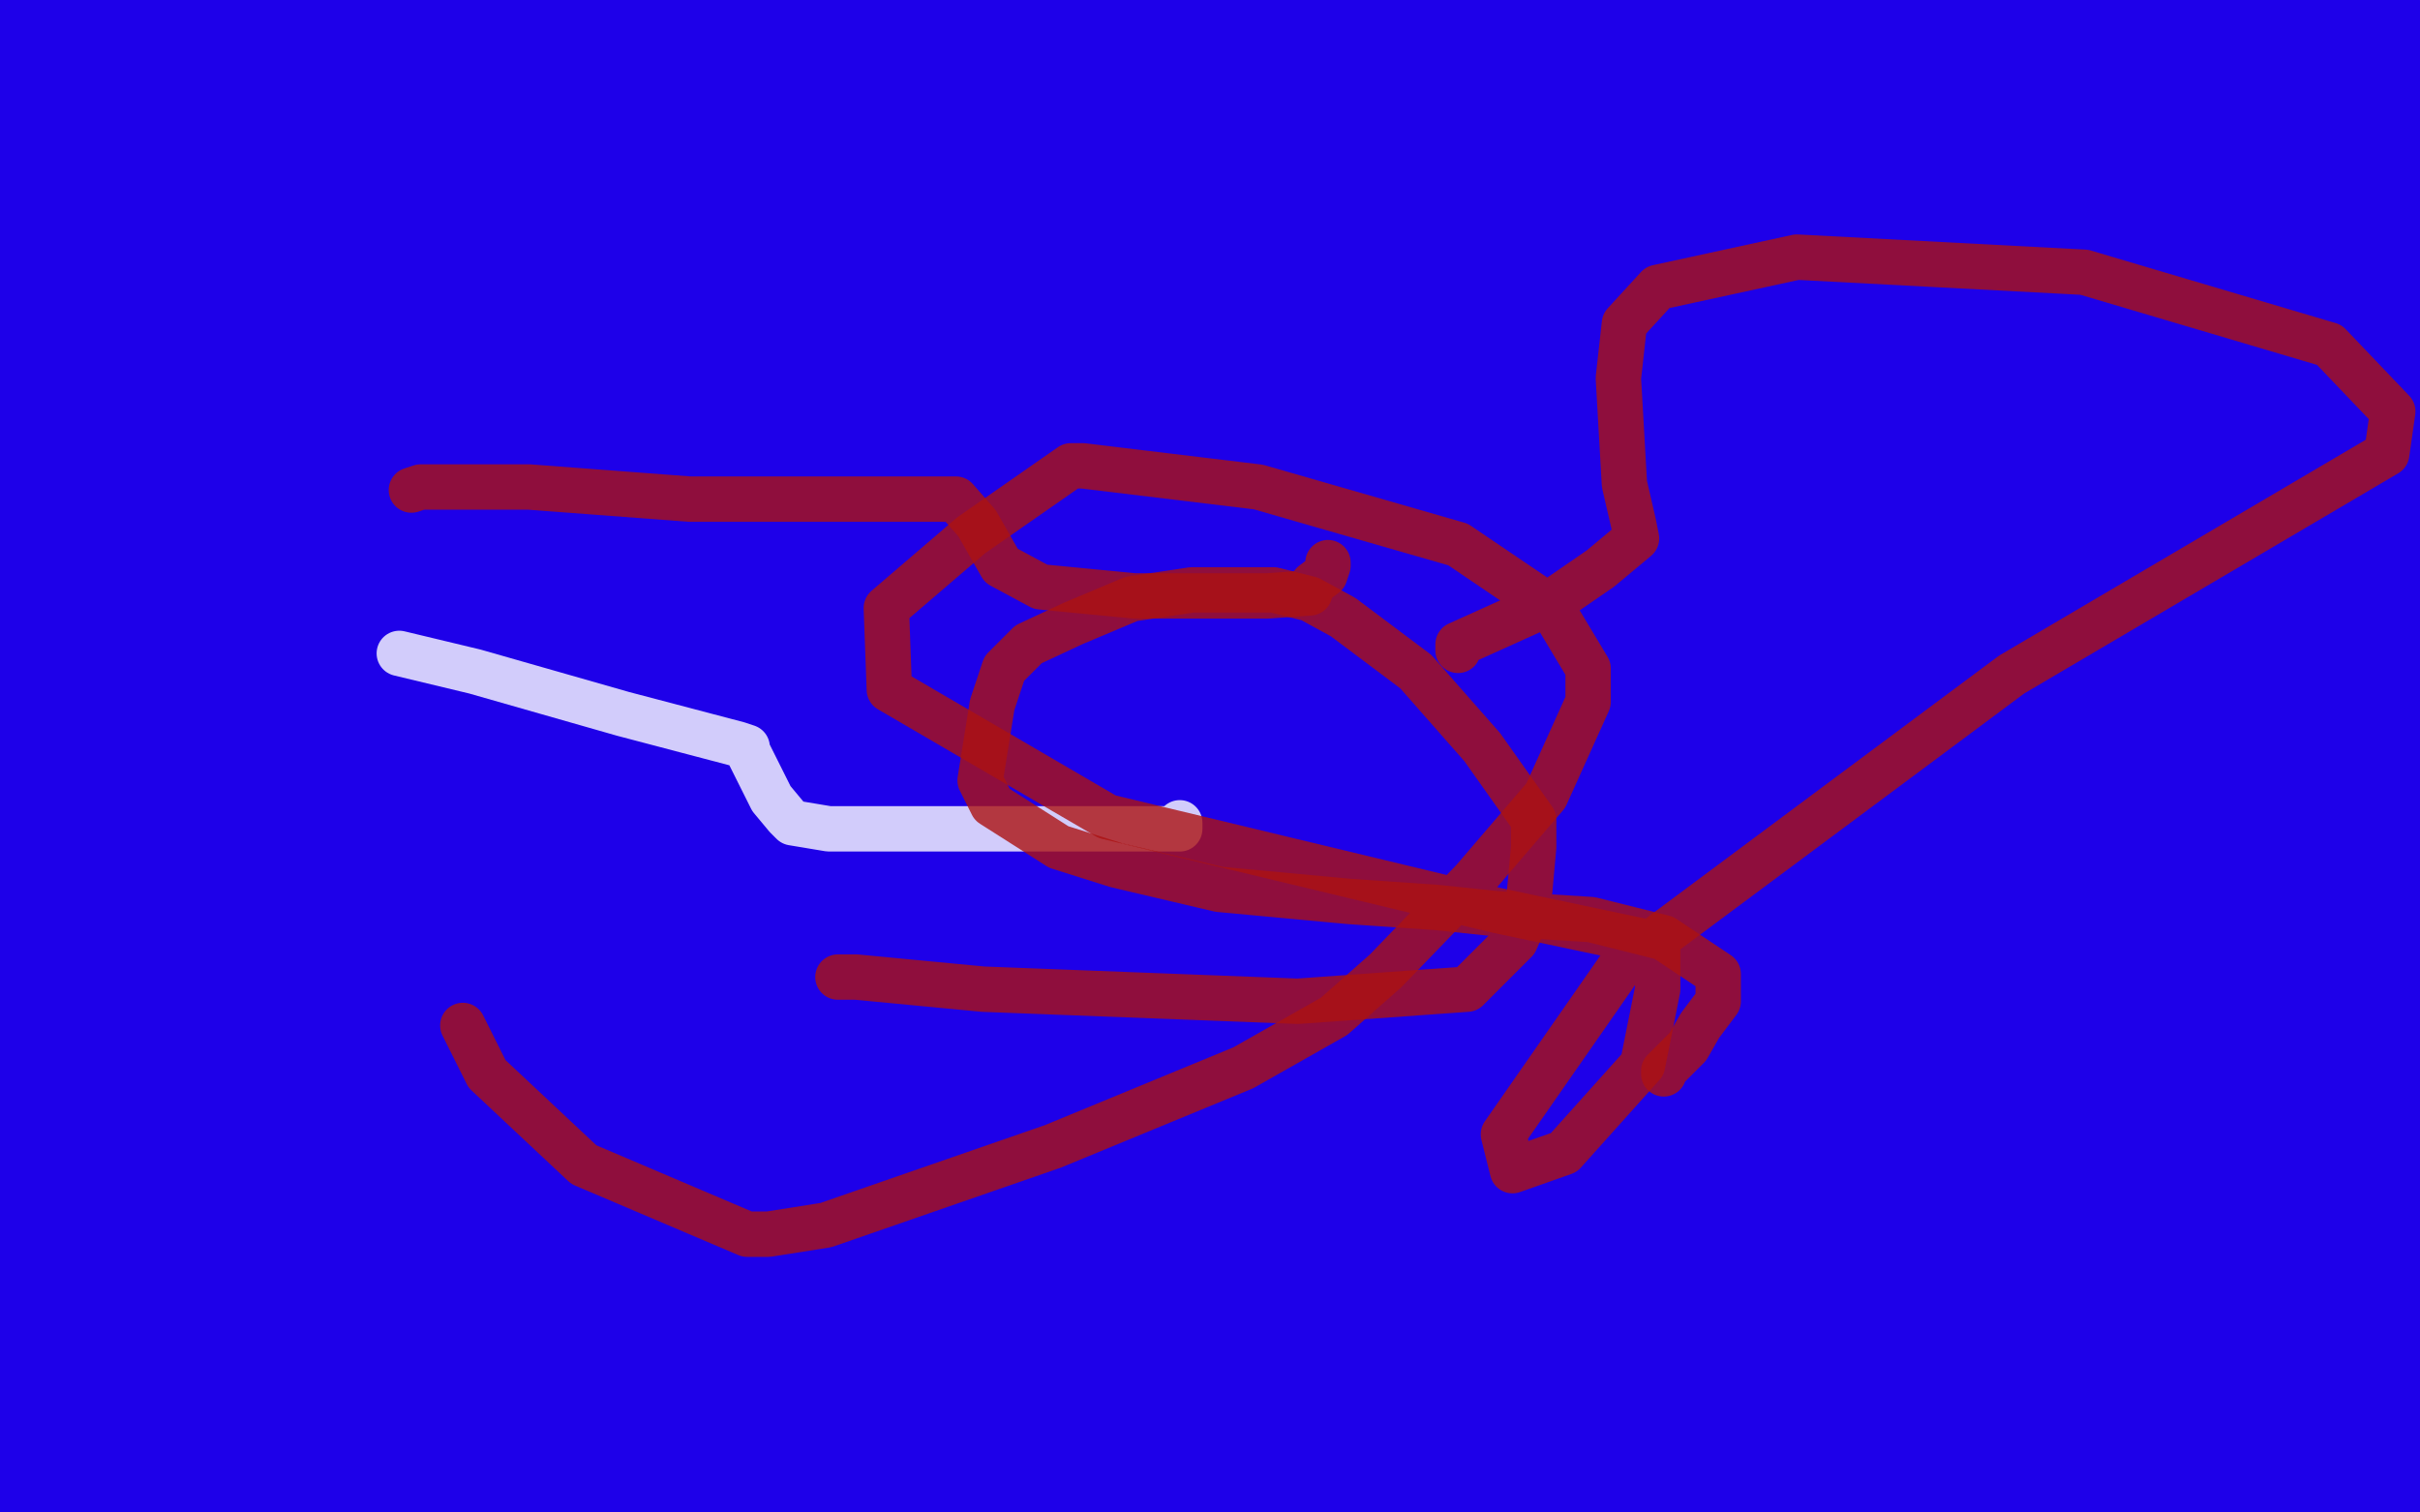 <?xml version="1.0" standalone="no"?>
<!DOCTYPE svg PUBLIC "-//W3C//DTD SVG 1.1//EN"
"http://www.w3.org/Graphics/SVG/1.1/DTD/svg11.dtd">

<svg width="800" height="500" version="1.1" xmlns="http://www.w3.org/2000/svg" xmlns:xlink="http://www.w3.org/1999/xlink" style="stroke-antialiasing: false"><desc>This SVG has been created on https://colorillo.com/</desc><rect x='0' y='0' width='800' height='500' style='fill: rgb(255,255,255); stroke-width:0' /><polyline points="193,59 193,59 193,59 24,311 24,311 198,59 198,59 24,311 24,311 212,56 212,56 24,311 24,311 225,55 35,314 241,53 53,322 256,51 72,331 273,48 88,340 290,45 103,348 306,43 116,357 321,41 131,368 332,40 141,375 350,38 158,385 367,36 173,393 384,35 188,401 401,33 200,407 426,33 227,424 429,33 230,428 436,33 239,434 444,33 247,439 466,33 269,457 488,35 284,467 502,36 297,474 518,37 313,481 534,37 332,487 581,38 371,498 586,38 378,499 592,38 384,501 604,38 395,503 621,38 416,509 638,38 430,512 655,38 441,517 668,38 457,521 685,38 473,526 700,38 483,528 715,39 496,531 724,39 504,533 736,40 516,535 748,41 528,539 761,43 541,542 776,45 554,546 789,48 565,549 801,51 576,553 813,54 586,557 826,56 596,561 837,60 607,565 850,63 619,570 858,66 628,573 871,68 640,578 885,73 651,583 896,77 663,587 908,82 671,592 918,85 682,598 927,89 693,604 938,92 700,608 947,97 709,614 956,100 716,619 962,104 722,622 966,105 725,625 970,107 729,629 974,110 732,631 977,112 737,635 981,114 740,639 984,117 742,642 986,119 745,645 989,120 747,647 991,121 748,650 992,124 749,651 993,126 751,653 995,127 751,654 996,128 751,654 996,131 751,654 997,131 751,654 997,131 749,654 997,131 748,654 997,131 744,653 995,131 732,650 988,126 718,644 976,119 707,639 961,112 694,632 947,103 680,625 936,97 671,621 921,88 657,614 907,78 643,607 894,69 630,601 880,60 618,594 869,52 607,588 856,44 593,583 843,37 583,578 830,29 571,575 819,24 560,572 806,18 548,570 799,15 541,569 788,10 533,567 778,7 525,565 770,4 519,564 762,2 513,564 752,1 505,564 742,0 496,565 734,-1 488,565 727,-1 481,567 720,-1 475,568 714,-2 470,570 705,-4 464,571 698,-4 460,572 689,-5 453,573 679,-7 448,575 674,-7 444,576 671,-7 442,576 665,-8 437,577 658,-8 430,578 649,-9 424,579 638,-11 417,579 627,-13 409,580 615,-15 401,582 601,-18 391,582 590,-20 384,582 572,-22 372,582 555,-24 358,582 539,-27 346,582 524,-28 333,582 508,-29 324,582 493,-30 312,580 476,-30 302,579 463,-31 293,579 451,-31 282,579 441,-33 273,578 428,-33 264,578 421,-33 259,578 409,-34 250,577 397,-35 241,577 384,-36 231,576 371,-37 221,576 358,-38 209,575 346,-38 199,573 332,-38 190,572 319,-39 180,571 306,-41 171,570 293,-41 161,569 281,-42 150,567 273,-42 143,565 257,-44 134,563 249,-44 128,562 236,-45 121,560 223,-45 113,558 213,-45 106,556 201,-46 98,554 190,-48 90,551 177,-49 81,548 165,-49 74,546 155,-50 66,543 145,-50 59,542 136,-50 54,541 125,-50 47,539 112,-50 39,538 99,-50 31,536 89,-50 25,535 81,-50 18,534 73,-50 14,532 66,-50 8,531 60,-50 5,531 53,-50 0,530 47,-50 -4,528 42,-50 -7,526 39,-50 -9,525 34,-50 -15,521 29,-50 -19,518 25,-50 -21,514 21,-50 -24,512 15,-50 -27,510 10,-49 -30,508 6,-48 -32,506 1,-45 -37,503 -4,-44 -44,497 -7,-43 -47,494 -10,-42 -50,490 -13,-41 -50,488 -16,-39 -50,486 -20,-38 -50,486 -22,-38 -50,486 -23,-38 -50,486 -24,-37 -50,486 -27,-36 -50,486 -28,-35 -50,486 -29,-34 -50,486 -30,-33 -50,486 -30,-33 -50,487 -30,-30 -50,489 -30,-30 -50,491 -30,-29 -50,495 -30,-28 -50,502 -30,-28 -50,514 -30,-26 -49,532 -30,-19 -44,549 -27,-11 -37,567 -25,-6 -25,585 -24,-2 -16,600 -21,1 -7,610 -16,3 0,615 -7,6 12,619 7,6 27,620 27,6 49,617 69,1 74,610 110,-8 103,600 150,-20 132,588 187,-30 158,579 216,-38 190,570 243,-44 221,561 276,-50 253,553 309,-50 288,547 332,-50 309,543 369,-50 345,541 415,-46 379,541 463,-38 413,541 509,-35 448,541 548,-30 486,542 585,-27 524,543 622,-23 557,543 659,-20 590,546 689,-15 620,548 708,-13 638,549" style="fill: none; stroke: #1e00e9; stroke-width: 30; stroke-linejoin: round; stroke-linecap: round; stroke-antialiasing: false; stroke-antialias: 0; opacity: 1.0"/>
<polyline points="193,59 193,59 193,59 24,311 24,311 198,59 198,59 24,311 24,311 212,56 212,56 24,311 225,55 35,314 241,53 53,322 256,51 72,331 273,48 88,340 290,45 103,348 306,43 116,357 321,41 131,368 332,40 141,375 350,38 158,385 367,36 173,393 384,35 188,401 401,33 200,407 426,33 227,424 429,33 230,428 436,33 239,434 444,33 247,439 466,33 269,457 488,35 284,467 502,36 297,474 518,37 313,481 534,37 332,487 581,38 371,498 586,38 378,499 592,38 384,501 604,38 395,503 621,38 416,509 638,38 430,512 655,38 441,517 668,38 457,521 685,38 473,526 700,38 483,528 715,39 496,531 724,39 504,533 736,40 516,535 748,41 528,539 761,43 541,542 776,45 554,546 789,48 565,549 801,51 576,553 813,54 586,557 826,56 596,561 837,60 607,565 850,63 619,570 858,66 628,573 871,68 640,578 885,73 651,583 896,77 663,587 908,82 671,592 918,85 682,598 927,89 693,604 938,92 700,608 947,97 709,614 956,100 716,619 962,104 722,622 966,105 725,625 970,107 729,629 974,110 732,631 977,112 737,635 981,114 740,639 984,117 742,642 986,119 745,645 989,120 747,647 991,121 748,650 992,124 749,651 993,126 751,653 995,127 751,654 996,128 751,654 996,131 751,654 997,131 751,654 997,131 749,654 997,131 748,654 997,131 744,653 995,131 732,650 988,126 718,644 976,119 707,639 961,112 694,632 947,103 680,625 936,97 671,621 921,88 657,614 907,78 643,607 894,69 630,601 880,60 618,594 869,52 607,588 856,44 593,583 843,37 583,578 830,29 571,575 819,24 560,572 806,18 548,570 799,15 541,569 788,10 533,567 778,7 525,565 770,4 519,564 762,2 513,564 752,1 505,564 742,0 496,565 734,-1 488,565 727,-1 481,567 720,-1 475,568 714,-2 470,570 705,-4 464,571 698,-4 460,572 689,-5 453,573 679,-7 448,575 674,-7 444,576 671,-7 442,576 665,-8 437,577 658,-8 430,578 649,-9 424,579 638,-11 417,579 627,-13 409,580 615,-15 401,582 601,-18 391,582 590,-20 384,582 572,-22 372,582 555,-24 358,582 539,-27 346,582 524,-28 333,582 508,-29 324,582 493,-30 312,580 476,-30 302,579 463,-31 293,579 451,-31 282,579 441,-33 273,578 428,-33 264,578 421,-33 259,578 409,-34 250,577 397,-35 241,577 384,-36 231,576 371,-37 221,576 358,-38 209,575 346,-38 199,573 332,-38 190,572 319,-39 180,571 306,-41 171,570 293,-41 161,569 281,-42 150,567 273,-42 143,565 257,-44 134,563 249,-44 128,562 236,-45 121,560 223,-45 113,558 213,-45 106,556 201,-46 98,554 190,-48 90,551 177,-49 81,548 165,-49 74,546 155,-50 66,543 145,-50 59,542 136,-50 54,541 125,-50 47,539 112,-50 39,538 99,-50 31,536 89,-50 25,535 81,-50 18,534 73,-50 14,532 66,-50 8,531 60,-50 5,531 53,-50 0,530 47,-50 -4,528 42,-50 -7,526 39,-50 -9,525 34,-50 -15,521 29,-50 -19,518 25,-50 -21,514 21,-50 -24,512 15,-50 -27,510 10,-49 -30,508 6,-48 -32,506 1,-45 -37,503 -4,-44 -44,497 -7,-43 -47,494 -10,-42 -50,490 -13,-41 -50,488 -16,-39 -50,486 -20,-38 -50,486 -22,-38 -50,486 -23,-38 -50,486 -24,-37 -50,486 -27,-36 -50,486 -28,-35 -50,486 -29,-34 -50,486 -30,-33 -50,486 -30,-33 -50,487 -30,-30 -50,489 -30,-30 -50,491 -30,-29 -50,495 -30,-28 -50,502 -30,-28 -50,514 -30,-26 -49,532 -30,-19 -44,549 -27,-11 -37,567 -25,-6 -25,585 -24,-2 -16,600 -21,1 -7,610 -16,3 0,615 -7,6 12,619 7,6 27,620 27,6 49,617 69,1 74,610 110,-8 103,600 150,-20 132,588 187,-30 158,579 216,-38 190,570 243,-44 221,561 276,-50 253,553 309,-50 288,547 332,-50 309,543 369,-50 345,541 415,-46 379,541 463,-38 413,541 509,-35 448,541 548,-30 486,542 585,-27 524,543 622,-23 557,543 659,-20 590,546 689,-15 620,548 708,-13 638,549 922,136 936,662" style="fill: none; stroke: #1e00e9; stroke-width: 30; stroke-linejoin: round; stroke-linecap: round; stroke-antialiasing: false; stroke-antialias: 0; opacity: 1.0"/>
<polyline points="132,216 157,222 157,222 206,236 206,236 244,246 244,246 247,247 247,248 255,264 260,270 262,272 274,274 306,274 368,274 390,274 390,272" style="fill: none; stroke: #ffffff; stroke-width: 15; stroke-linejoin: round; stroke-linecap: round; stroke-antialiasing: false; stroke-antialias: 0; opacity: 0.8"/>
<polyline points="136,162 139,161 139,161 175,161 175,161 228,165 228,165 230,165 239,165 264,165 303,165 314,165 315,165 316,165 323,173 331,187 344,194 375,197 419,197 433,196 434,193 438,190 439,187 439,186" style="fill: none; stroke: #ab1212; stroke-width: 15; stroke-linejoin: round; stroke-linecap: round; stroke-antialiasing: false; stroke-antialias: 0; opacity: 0.8"/>
<polyline points="277,323 283,323 283,323 325,327 325,327 429,331 429,331 485,327 501,311 505,302 507,280 507,271 490,247 468,222 444,204 433,198 421,195 412,195 394,195 374,198 355,206 340,213 332,221 328,233 324,258 328,266 350,280 369,286 403,294 446,298 475,300 494,302 526,304 550,310 568,322 568,331 562,339 558,346 550,354 550,355" style="fill: none; stroke: #ab1212; stroke-width: 15; stroke-linejoin: round; stroke-linecap: round; stroke-antialiasing: false; stroke-antialias: 0; opacity: 0.8"/>
<polyline points="153,339 161,355 161,355 193,385 193,385 247,408 247,408 254,408 273,405 348,379 411,353 441,336 458,321 487,291 511,263 525,232 525,221 513,201 482,180 416,161 358,154 355,154 354,154 321,177 293,201 294,228 366,270 495,301 547,312 548,313 548,327 543,352 517,381 500,387 497,375 536,319 665,223 789,150 791,136 770,114 689,90 594,85 548,95 537,107 535,125 537,160 540,173 541,178 529,188 513,199 482,213 482,214 482,215" style="fill: none; stroke: #ab1212; stroke-width: 15; stroke-linejoin: round; stroke-linecap: round; stroke-antialiasing: false; stroke-antialias: 0; opacity: 0.8"/>
</svg>
